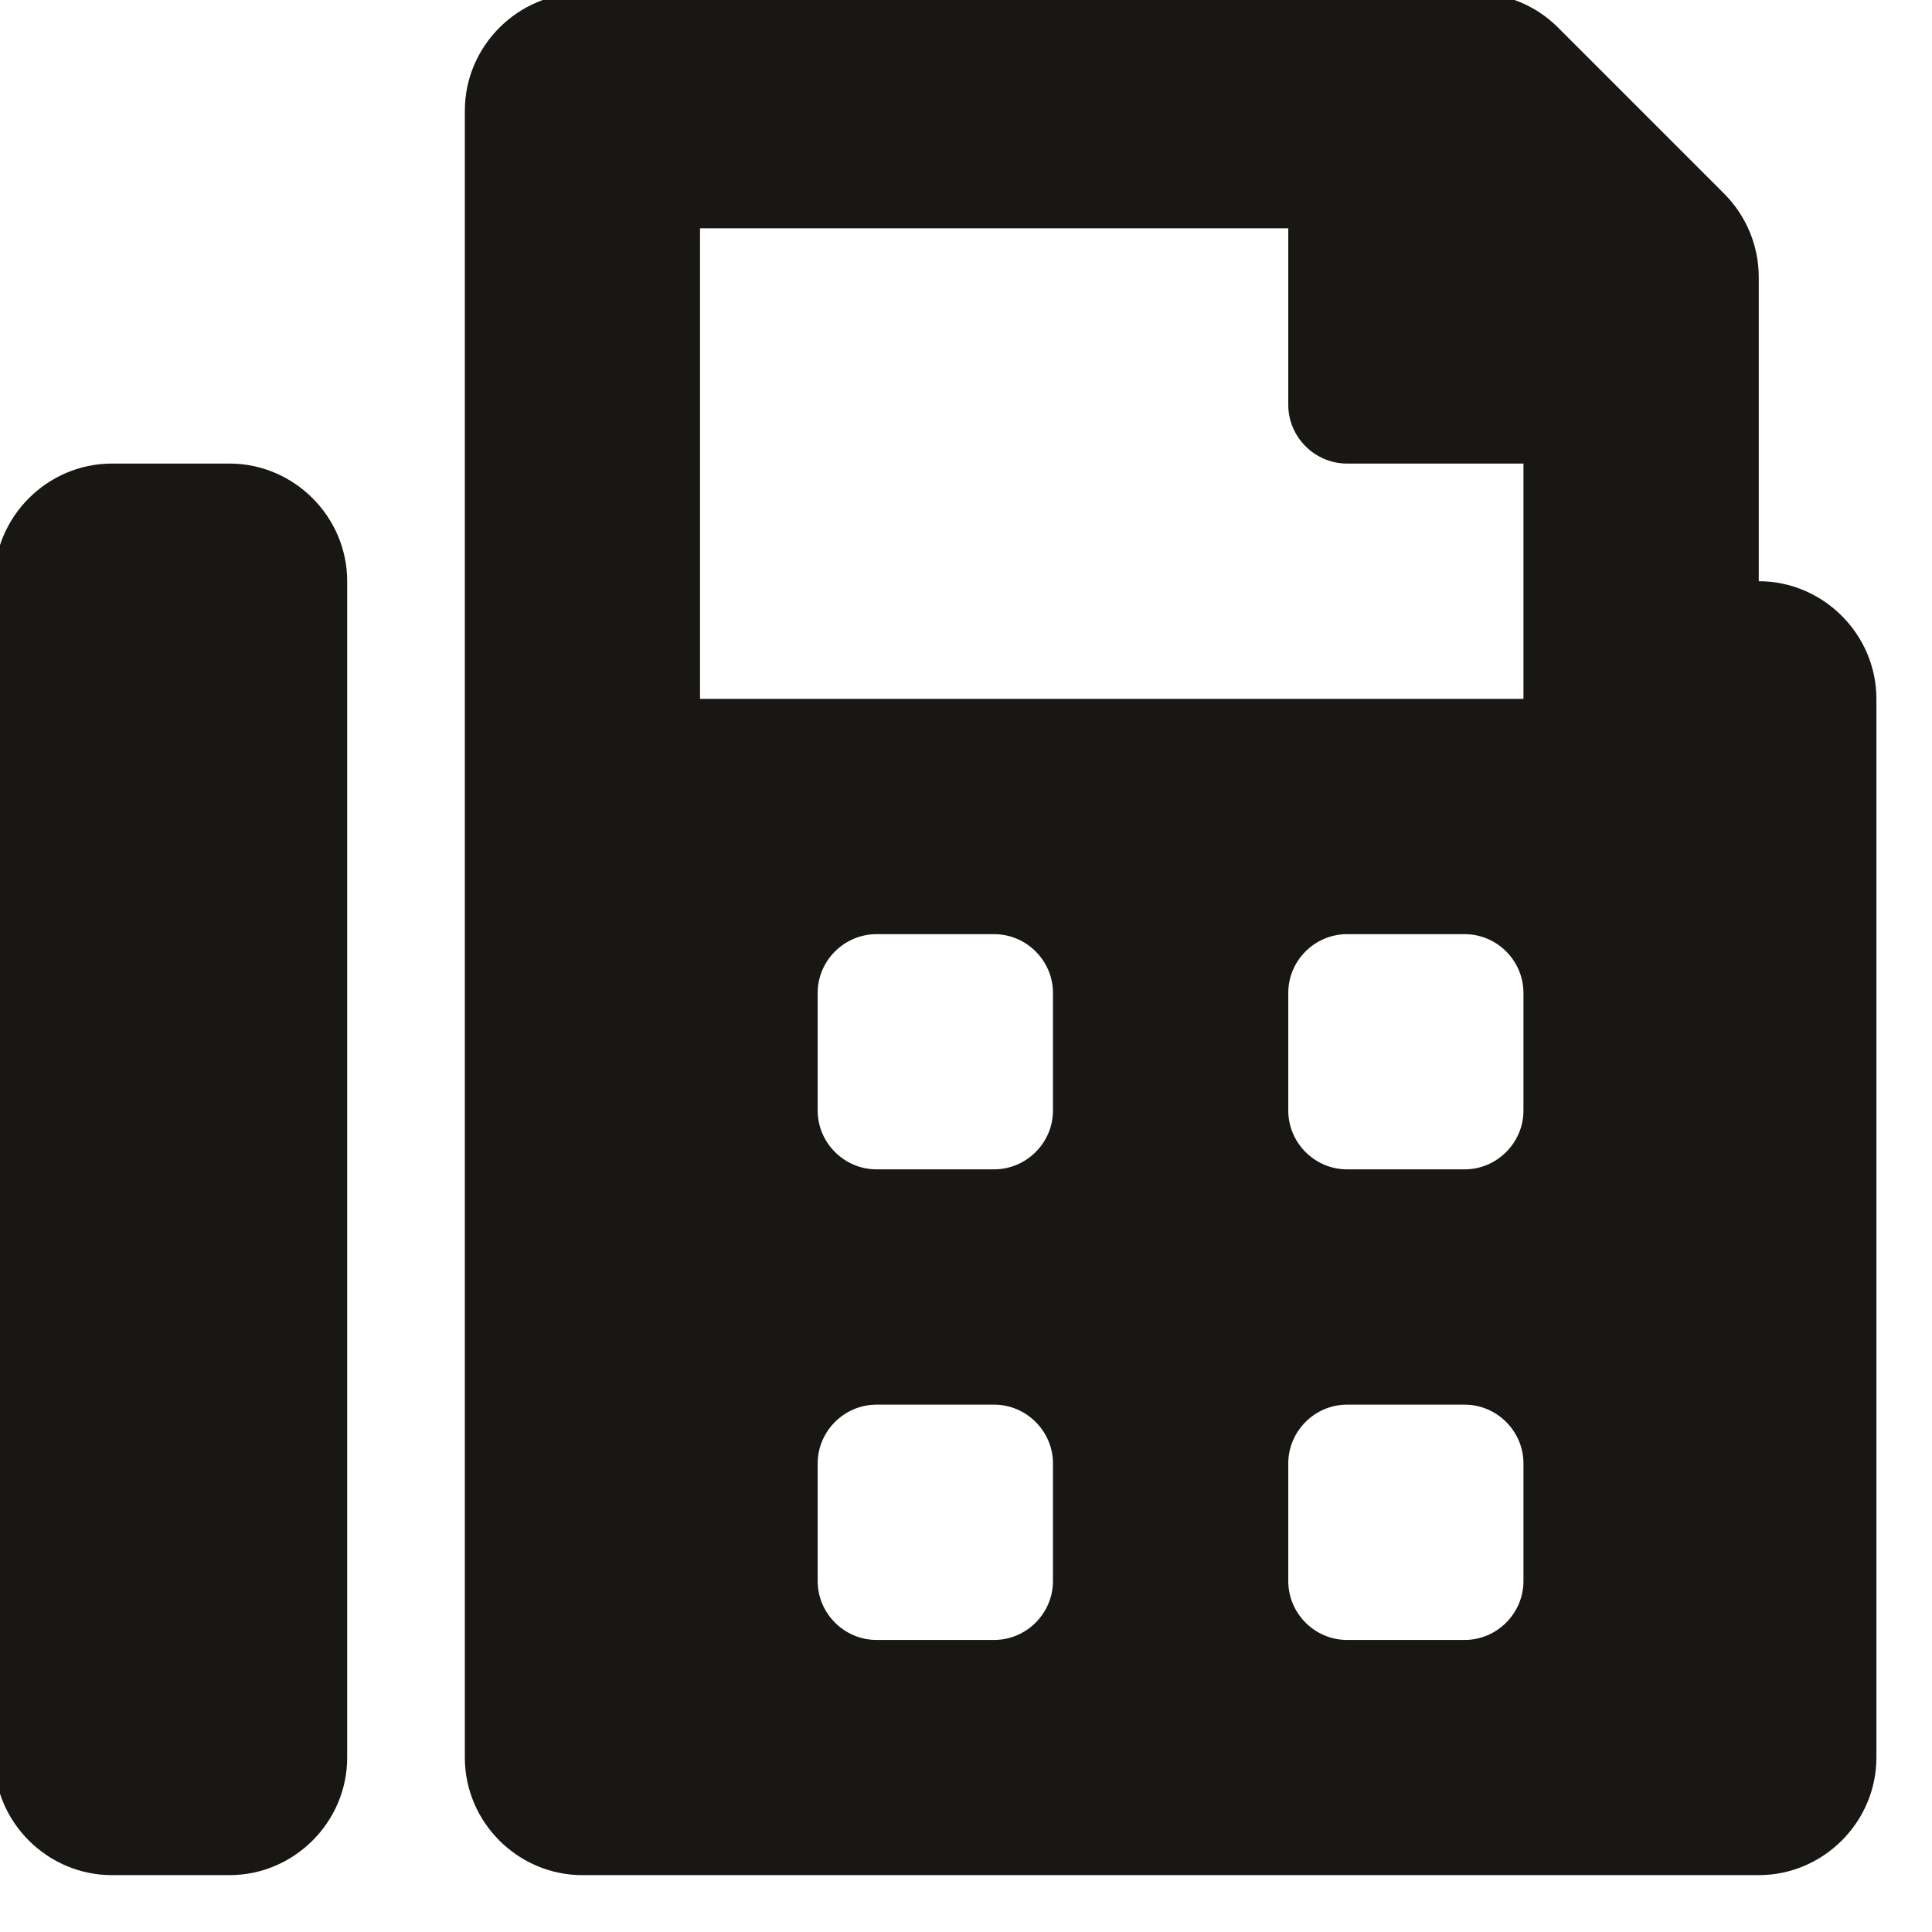 <?xml version="1.0" encoding="UTF-8" standalone="no"?>
<!DOCTYPE svg PUBLIC "-//W3C//DTD SVG 1.1//EN" "http://www.w3.org/Graphics/SVG/1.1/DTD/svg11.dtd">
<svg width="100%" height="100%" viewBox="0 0 32 32" version="1.1" xmlns="http://www.w3.org/2000/svg" xmlns:xlink="http://www.w3.org/1999/xlink" xml:space="preserve" xmlns:serif="http://www.serif.com/" style="fill-rule:evenodd;clip-rule:evenodd;stroke-linejoin:round;stroke-miterlimit:2;">
    <g transform="matrix(1,0,0,1,-213.044,-615.831)">
        <g transform="matrix(0.431,0,0,0.431,34.876,398.563)">
            <g transform="matrix(4.167,0,0,4.167,480.971,553.561)">
                <path d="M0,-6.509L0,-9.314C0,-9.602 -0.115,-9.878 -0.318,-10.082L-1.852,-11.616C-2.055,-11.819 -2.331,-11.933 -2.619,-11.933L-10.849,-11.933C-11.444,-11.933 -11.933,-11.444 -11.933,-10.848L-11.933,4.34C-11.933,4.935 -11.444,5.424 -10.849,5.424L0,5.424C0.595,5.424 1.085,4.935 1.085,4.34L1.085,-5.424C1.085,-6.019 0.595,-6.509 0,-6.509M-6.509,2.712C-6.509,3.01 -6.754,3.255 -7.052,3.255L-8.136,3.255C-8.434,3.255 -8.679,3.01 -8.679,2.712L-8.679,1.627C-8.679,1.33 -8.434,1.085 -8.136,1.085L-7.052,1.085C-6.754,1.085 -6.509,1.33 -6.509,1.627L-6.509,2.712ZM-6.509,-1.627C-6.509,-1.33 -6.754,-1.085 -7.052,-1.085L-8.136,-1.085C-8.434,-1.085 -8.679,-1.33 -8.679,-1.627L-8.679,-2.712C-8.679,-3.01 -8.434,-3.254 -8.136,-3.254L-7.052,-3.254C-6.754,-3.254 -6.509,-3.01 -6.509,-2.712L-6.509,-1.627ZM-2.17,2.712C-2.17,3.01 -2.415,3.255 -2.712,3.255L-3.797,3.255C-4.095,3.255 -4.339,3.01 -4.339,2.712L-4.339,1.627C-4.339,1.33 -4.095,1.085 -3.797,1.085L-2.712,1.085C-2.415,1.085 -2.17,1.33 -2.17,1.627L-2.17,2.712ZM-2.17,-1.627C-2.17,-1.33 -2.415,-1.085 -2.712,-1.085L-3.797,-1.085C-4.095,-1.085 -4.339,-1.33 -4.339,-1.627L-4.339,-2.712C-4.339,-3.01 -4.095,-3.254 -3.797,-3.254L-2.712,-3.254C-2.415,-3.254 -2.17,-3.01 -2.17,-2.712L-2.17,-1.627ZM-2.17,-5.424L-9.764,-5.424L-9.764,-9.764L-4.339,-9.764L-4.339,-8.136C-4.339,-7.839 -4.095,-7.594 -3.797,-7.594L-2.17,-7.594L-2.17,-5.424ZM-14.103,-7.594L-15.188,-7.594C-15.783,-7.594 -16.273,-7.104 -16.273,-6.509L-16.273,4.34C-16.273,4.935 -15.783,5.424 -15.188,5.424L-14.103,5.424C-13.508,5.424 -13.018,4.935 -13.018,4.34L-13.018,-6.509C-13.018,-7.104 -13.508,-7.594 -14.103,-7.594" style="fill:rgb(25,23,20);fill-rule:nonzero;"/>
            </g>
        </g>
    </g>
</svg>
